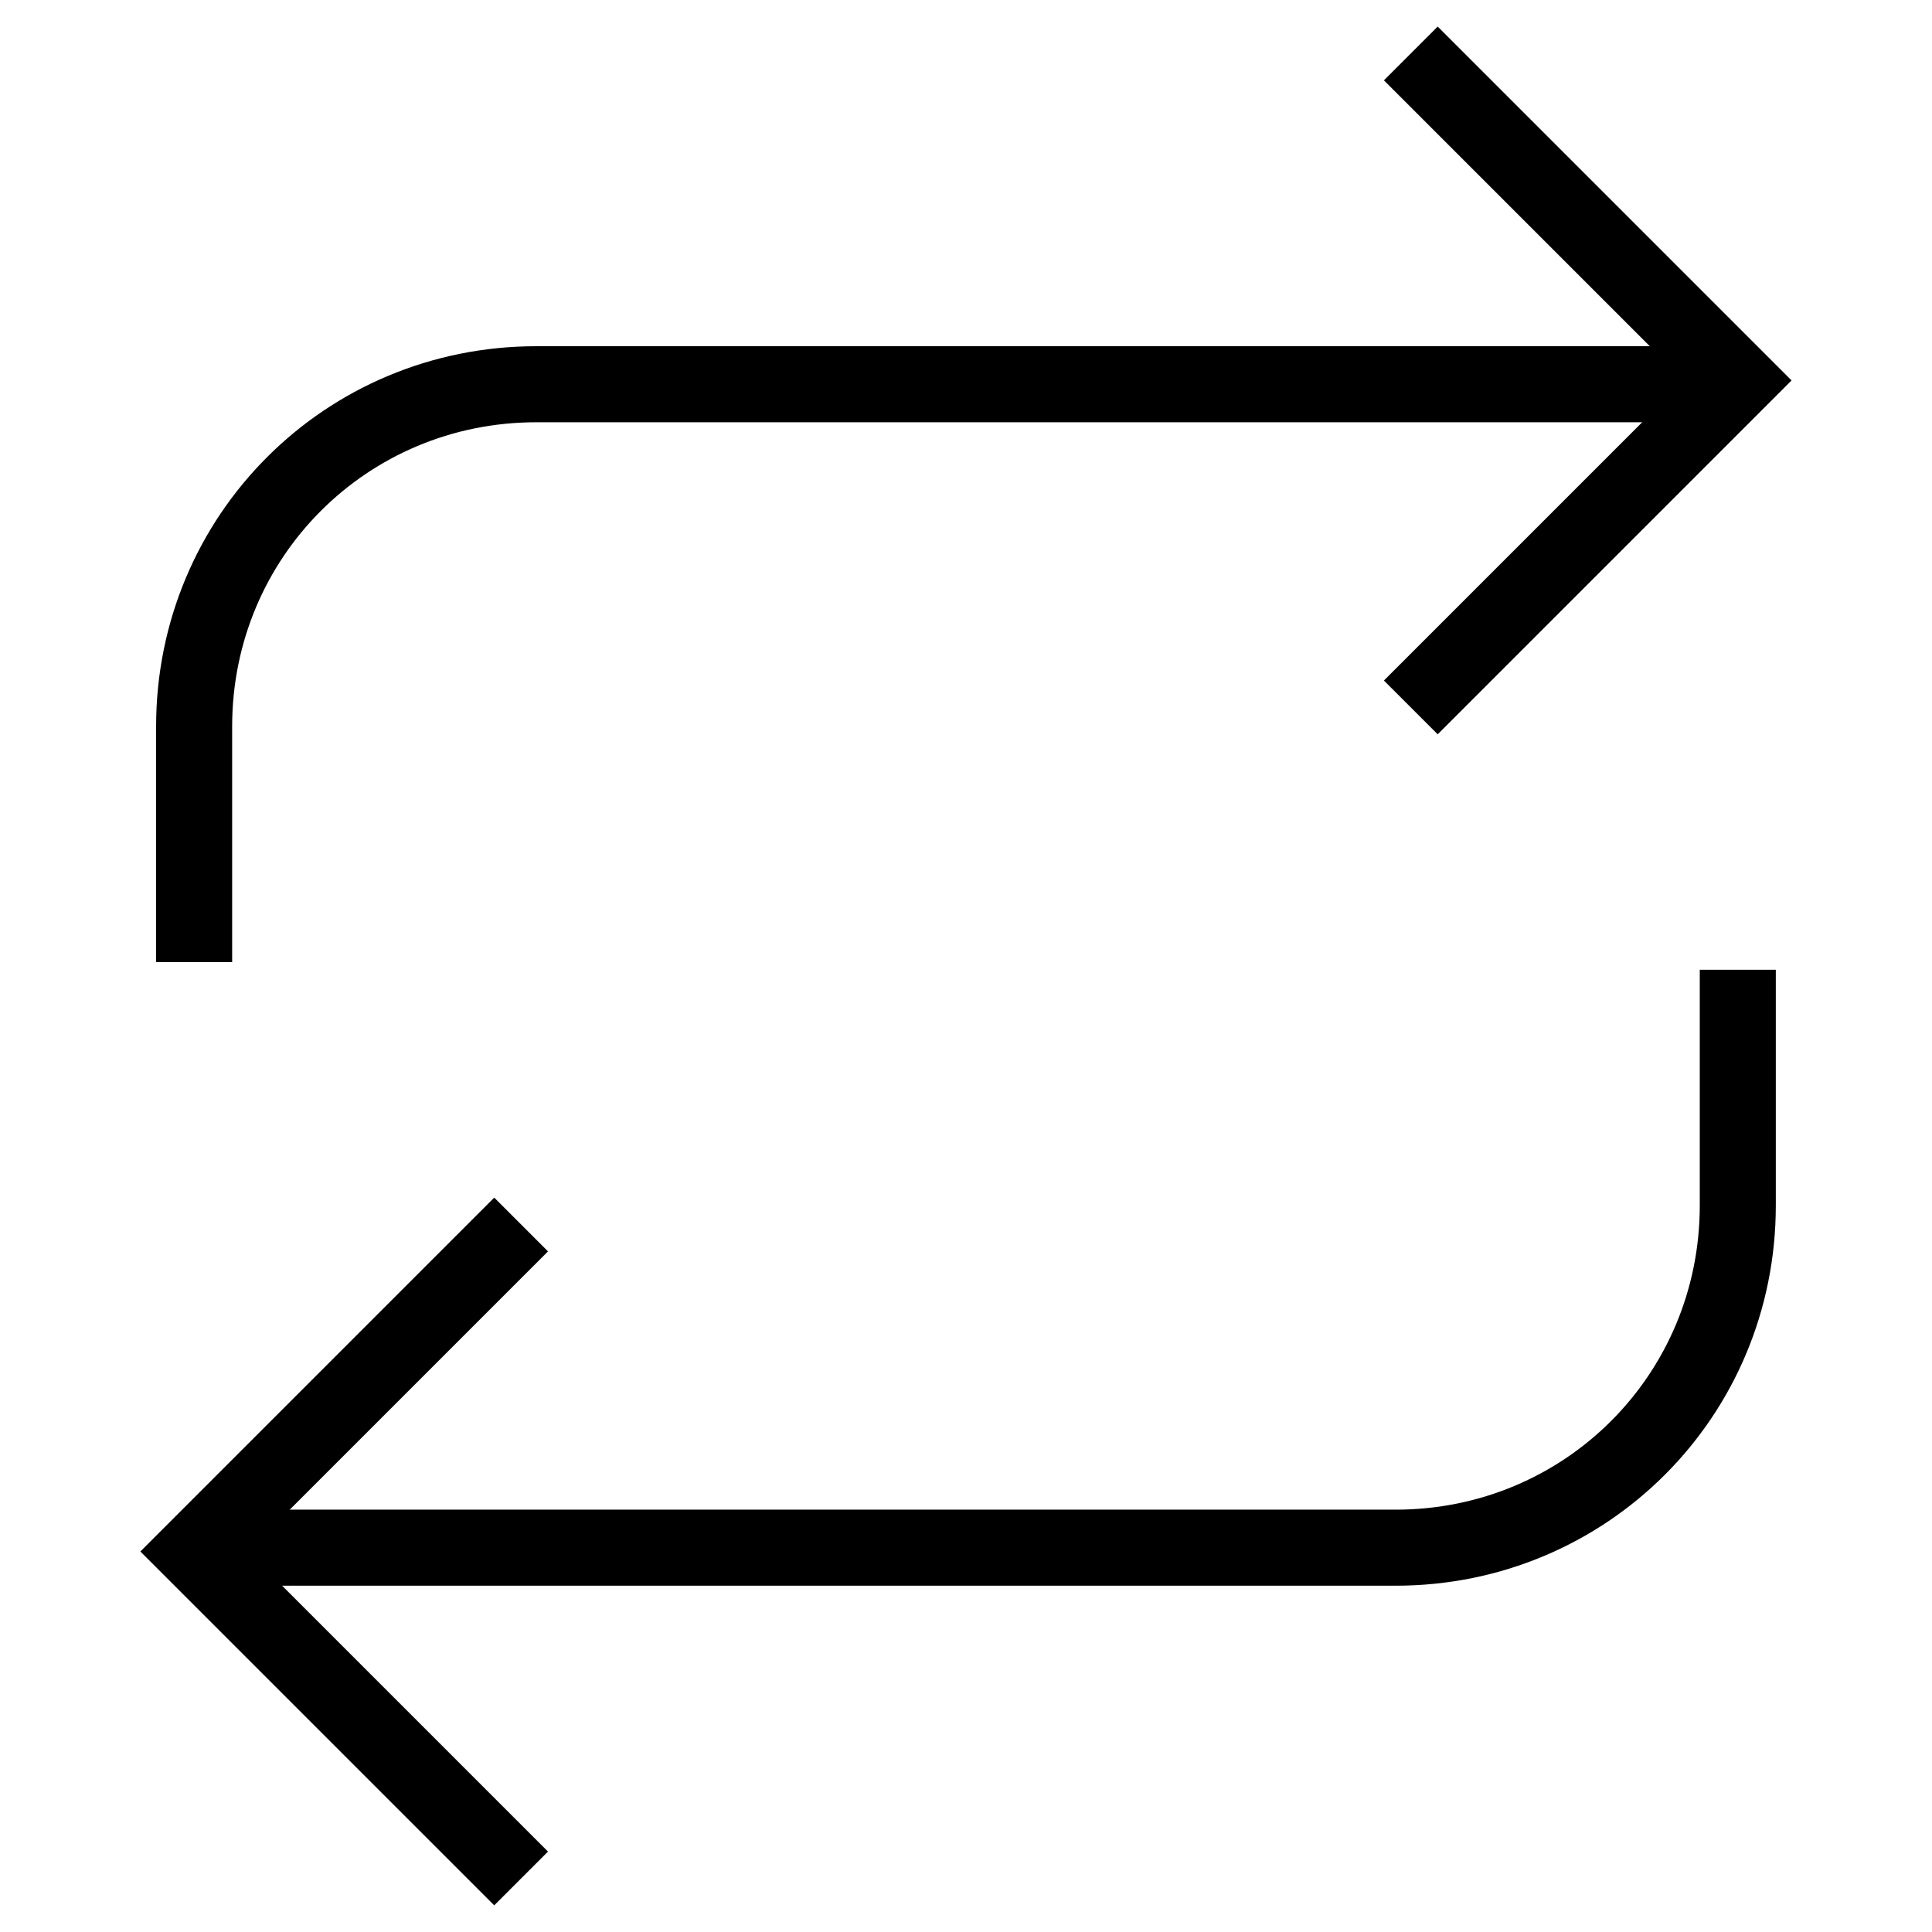 <?xml version="1.0" encoding="UTF-8"?>
<!-- Uploaded to: ICON Repo, www.iconrepo.com, Generator: ICON Repo Mixer Tools -->
<svg width="800px" height="800px" version="1.1" viewBox="144 144 512 512" xmlns="http://www.w3.org/2000/svg">
 <defs>
  <clipPath id="d">
   <path d="m148.09 148.09h503.81v503.81h-503.81z"/>
  </clipPath>
  <clipPath id="c">
   <path d="m232 148.09h419.9v468.91h-419.9z"/>
  </clipPath>
  <clipPath id="b">
   <path d="m148.09 148.09h503.81v503.81h-503.81z"/>
  </clipPath>
  <clipPath id="a">
   <path d="m148.09 183h419.91v468.9h-419.91z"/>
  </clipPath>
 </defs>
 <g>
  <g clip-path="url(#d)">
   <path transform="matrix(10.076 0 0 10.076 148.09 148.09)" d="m4.7 24.9v-6.2c0-5 4-9 9-9h31.6" fill="none" stroke="#000000" stroke-miterlimit="10" stroke-width="2"/>
  </g>
  <g clip-path="url(#c)">
   <path transform="matrix(10.076 0 0 10.076 148.09 148.09)" d="m36.7 1 8.6 8.6-8.6 8.6" fill="none" stroke="#000000" stroke-miterlimit="10" stroke-width="2"/>
  </g>
  <g clip-path="url(#b)">
   <path transform="matrix(10.076 0 0 10.076 148.09 148.09)" d="m45.3 25.1v6.2c0 5-4 9-9 9l-31.6-3.87e-4" fill="none" stroke="#000000" stroke-miterlimit="10" stroke-width="2"/>
  </g>
  <g clip-path="url(#a)">
   <path transform="matrix(10.076 0 0 10.076 148.09 148.09)" d="m13.3 49-8.6-8.6 8.6-8.6" fill="none" stroke="#000000" stroke-miterlimit="10" stroke-width="2"/>
  </g>
 </g>
</svg>